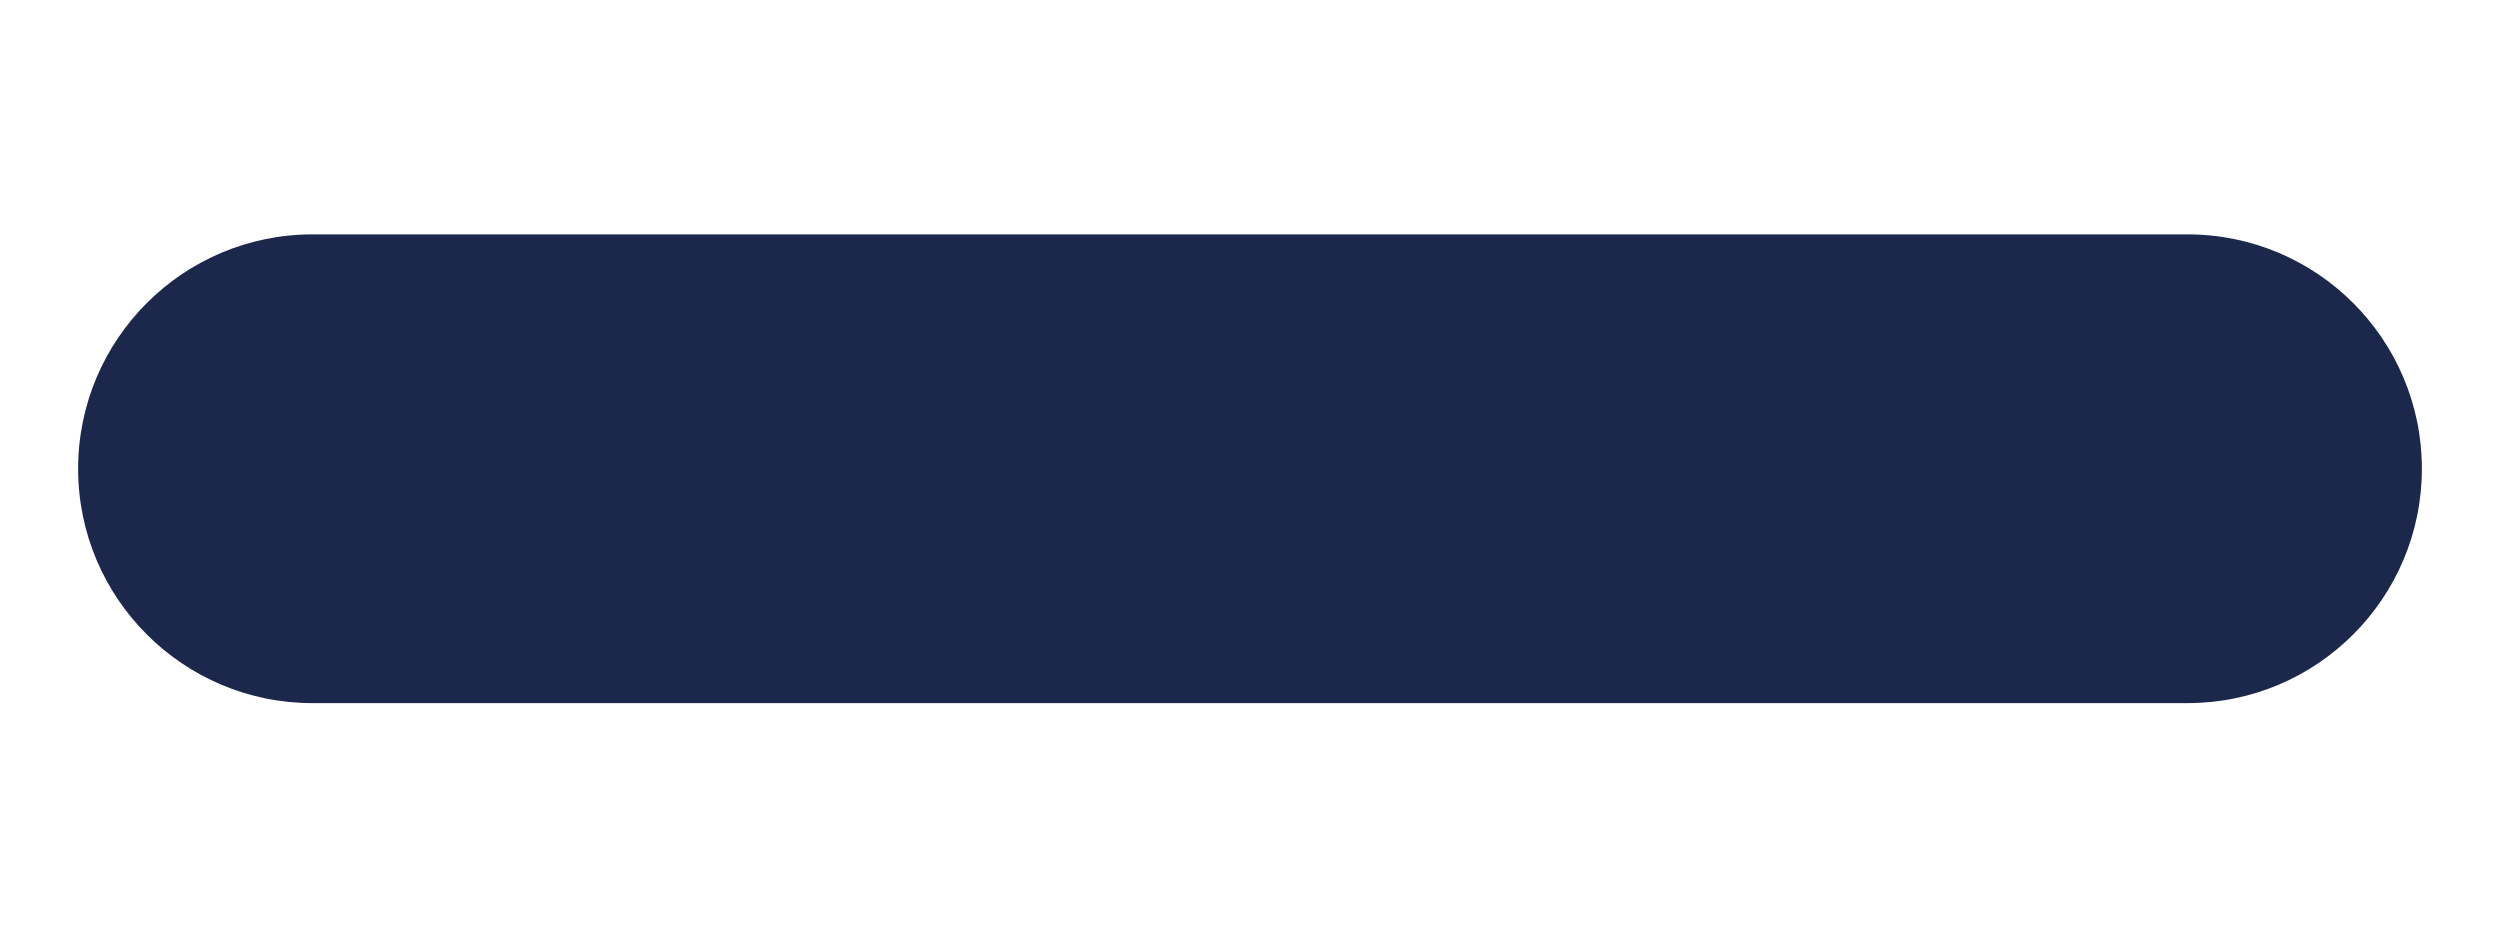 <svg width="8" height="3" viewBox="0 0 8 3" fill="none" xmlns="http://www.w3.org/2000/svg">
<path d="M7 2.25C7.414 2.25 7.75 1.914 7.75 1.5C7.75 1.086 7.414 0.75 7 0.75H1C0.586 0.75 0.25 1.086 0.25 1.5C0.25 1.914 0.586 2.25 1 2.25H7Z" fill="#1C274C"/>
</svg>
